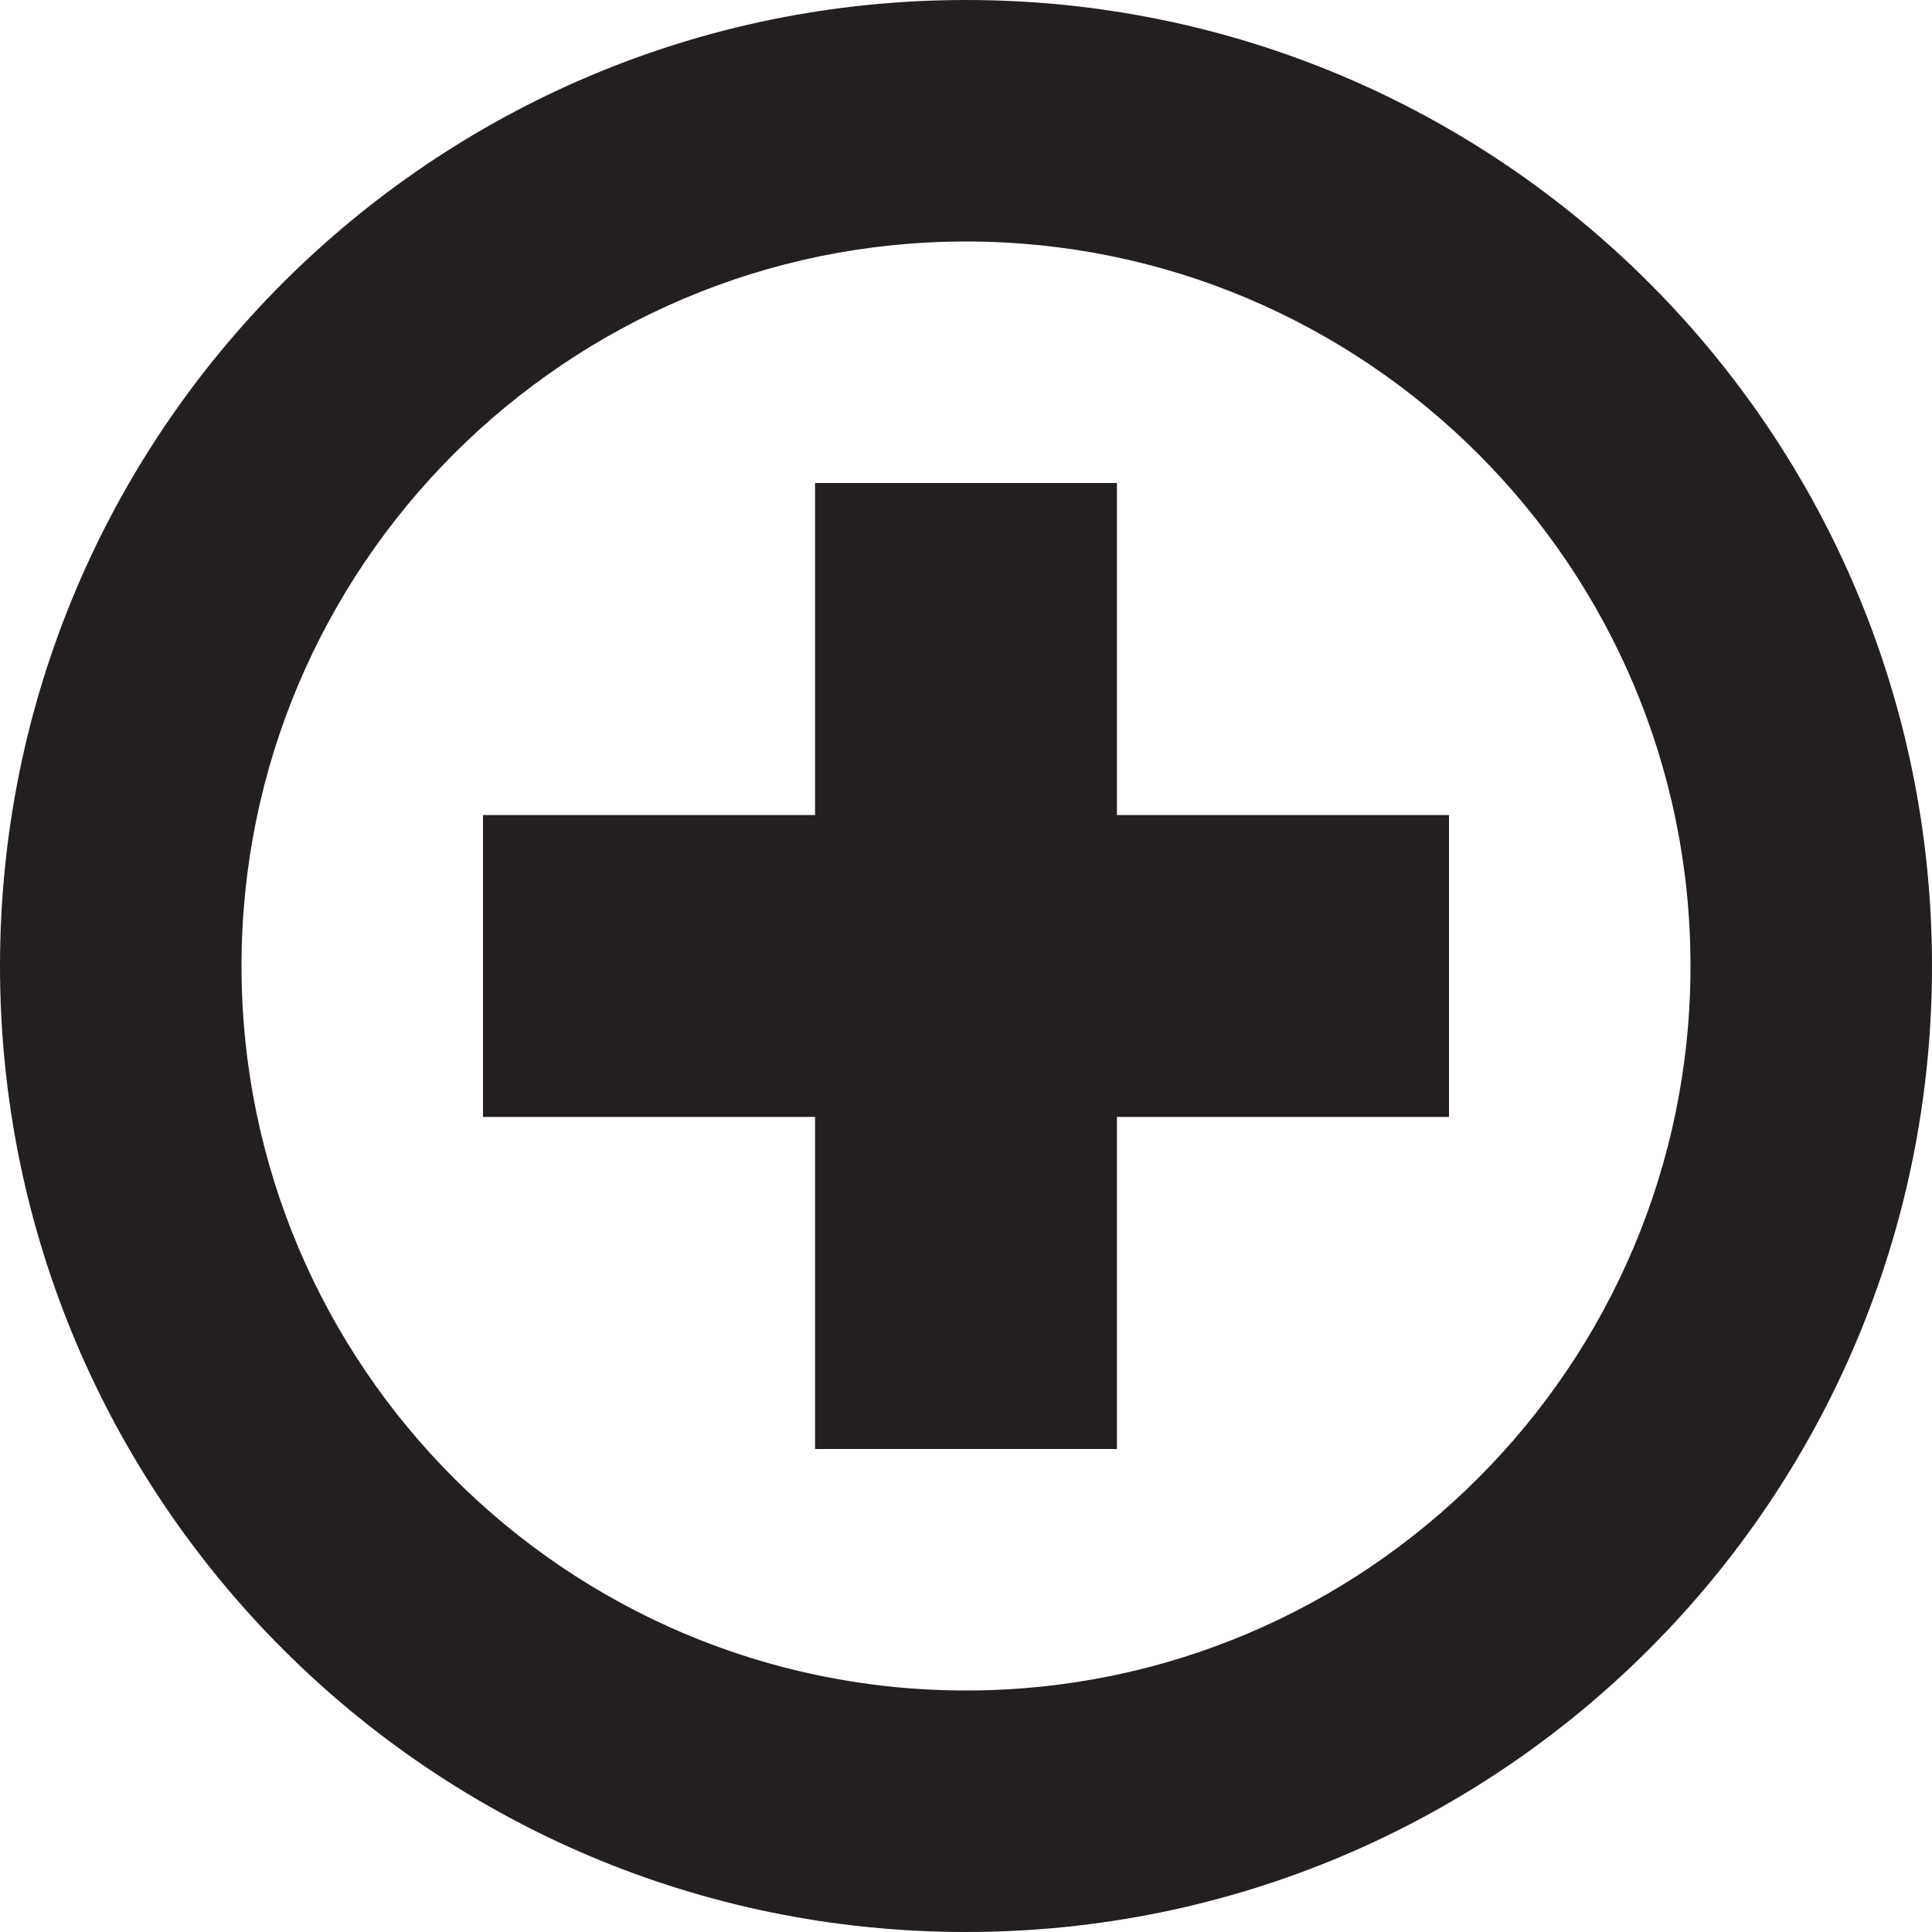 <?xml version="1.0" encoding="utf-8"?>
<!-- Generator: Adobe Illustrator 19.0.0, SVG Export Plug-In . SVG Version: 6.00 Build 0)  -->
<svg version="1.1" id="Layer_1" xmlns="http://www.w3.org/2000/svg" xmlns:xlink="http://www.w3.org/1999/xlink" x="0px" y="0px"
	 width="16px" height="16px" viewBox="0 0 16 16" enable-background="new 0 0 16 16" xml:space="preserve">
<path id="XMLID_3_" fill="#231F20" d="M8,2c3.31,0,6,2.69,6,6s-2.69,6-6,6s-6-2.69-6-6S4.69,2,8,2 M8,0C3.58,0,0,3.58,0,8
	s3.58,8,8,8s8-3.58,8-8S12.42,0,8,0L8,0z"/>
<polygon id="XMLID_5_" fill="#231F20" points="12,6.75 9.25,6.75 9.25,4 6.75,4 6.75,6.75 4,6.75 4,9.25 6.75,9.25 6.75,12 9.25,12 
	9.25,9.25 12,9.25 "/>
</svg>
